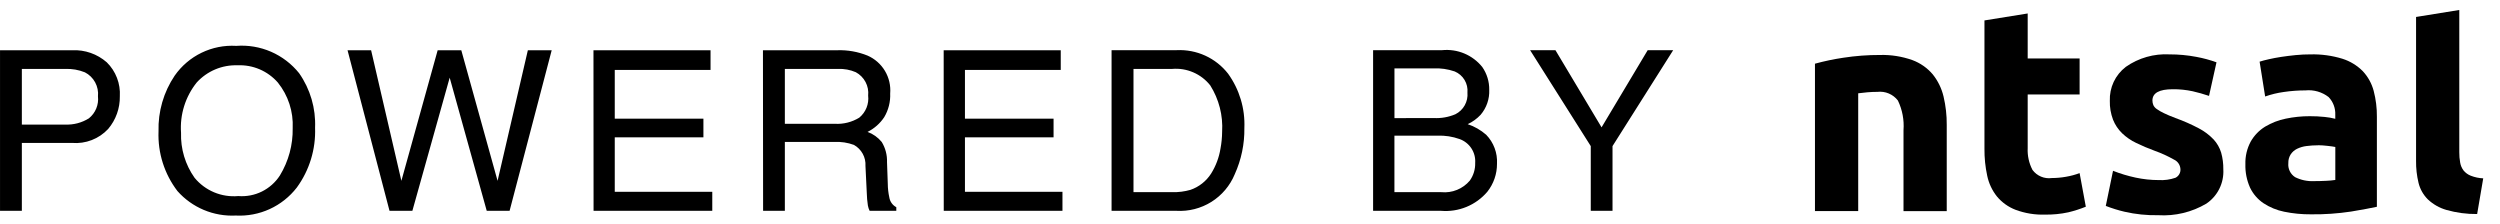 <svg width="134" height="12" viewBox="0 0 134 12" fill="none" xmlns="http://www.w3.org/2000/svg">
<path d="M0.001 2.693H3.871C4.549 2.661 5.212 2.893 5.723 3.34C5.963 3.575 6.15 3.86 6.27 4.174C6.391 4.487 6.443 4.823 6.423 5.159C6.434 5.801 6.211 6.424 5.796 6.914C5.552 7.176 5.251 7.379 4.918 7.508C4.584 7.638 4.225 7.69 3.868 7.661H1.171V11.3H0.001V2.693ZM5.251 5.166C5.278 4.906 5.225 4.643 5.1 4.413C4.975 4.183 4.784 3.996 4.551 3.877C4.214 3.741 3.853 3.679 3.49 3.695H1.171V6.677H3.491C3.94 6.697 4.384 6.581 4.765 6.343C4.939 6.203 5.074 6.022 5.159 5.816C5.244 5.61 5.276 5.386 5.251 5.165V5.166ZM12.658 2.459C13.297 2.41 13.939 2.518 14.527 2.773C15.115 3.029 15.632 3.424 16.033 3.924C16.631 4.778 16.932 5.806 16.888 6.848C16.931 7.996 16.586 9.125 15.909 10.053C15.525 10.549 15.026 10.945 14.456 11.206C13.886 11.467 13.26 11.586 12.634 11.553C12.048 11.582 11.464 11.479 10.923 11.252C10.383 11.025 9.9 10.68 9.511 10.241C8.811 9.325 8.452 8.193 8.497 7.041C8.467 5.979 8.77 4.934 9.364 4.053C9.732 3.528 10.227 3.106 10.804 2.827C11.38 2.548 12.018 2.421 12.658 2.458V2.459ZM12.771 10.509C13.207 10.543 13.645 10.46 14.037 10.266C14.429 10.072 14.762 9.776 15 9.409C15.466 8.645 15.705 7.764 15.688 6.869C15.731 5.985 15.448 5.116 14.894 4.426C14.626 4.119 14.292 3.876 13.917 3.715C13.542 3.555 13.135 3.481 12.728 3.5C12.32 3.486 11.914 3.561 11.537 3.72C11.161 3.878 10.824 4.116 10.548 4.417C9.936 5.178 9.634 6.143 9.704 7.117C9.676 7.978 9.93 8.825 10.428 9.528C10.709 9.87 11.07 10.138 11.478 10.309C11.886 10.479 12.33 10.548 12.771 10.509V10.509ZM19.891 2.693L21.514 9.693L23.459 2.693H24.725L26.67 9.693L28.293 2.693H29.571L27.314 11.3H26.089L24.103 4.163L22.103 11.3H20.878L18.628 2.693H19.891ZM31.81 2.693H38.085V3.748H32.951V6.361H37.703V7.361H32.951V10.279H38.178V11.3H31.815L31.81 2.693ZM44.755 6.636C45.212 6.661 45.665 6.546 46.055 6.308C46.227 6.166 46.361 5.984 46.445 5.777C46.528 5.57 46.559 5.346 46.533 5.124C46.56 4.873 46.511 4.619 46.393 4.396C46.275 4.173 46.093 3.99 45.871 3.87C45.57 3.74 45.243 3.68 44.916 3.694H42.068V6.635L44.755 6.636ZM40.894 2.693H44.878C45.433 2.674 45.986 2.772 46.501 2.98C46.89 3.15 47.216 3.437 47.434 3.802C47.651 4.166 47.749 4.59 47.714 5.013C47.733 5.457 47.622 5.897 47.395 6.279C47.172 6.617 46.863 6.889 46.501 7.07C46.798 7.178 47.06 7.365 47.26 7.609C47.459 7.934 47.558 8.312 47.544 8.693L47.585 9.847C47.587 10.093 47.614 10.338 47.667 10.579C47.684 10.69 47.727 10.796 47.792 10.887C47.857 10.979 47.943 11.053 48.042 11.106V11.3H46.612C46.567 11.209 46.536 11.113 46.518 11.013C46.484 10.788 46.465 10.561 46.459 10.333L46.389 8.897C46.403 8.67 46.353 8.443 46.243 8.243C46.134 8.043 45.97 7.878 45.771 7.767C45.436 7.643 45.079 7.589 44.722 7.609H42.068V11.3H40.902L40.894 2.693ZM50.581 2.693H56.856V3.748H51.721V6.361H56.471V7.361H51.721V10.279H56.948V11.3H50.585L50.581 2.693ZM62.832 10.3C63.161 10.309 63.489 10.267 63.805 10.177C64.265 10.02 64.657 9.71 64.918 9.3C65.172 8.892 65.342 8.438 65.418 7.964C65.474 7.667 65.503 7.366 65.506 7.064C65.559 6.19 65.337 5.321 64.871 4.579C64.63 4.273 64.316 4.032 63.959 3.878C63.601 3.723 63.211 3.66 62.823 3.694H60.755V10.3H62.832ZM59.58 2.689H63.071C63.597 2.663 64.123 2.764 64.602 2.983C65.081 3.202 65.501 3.534 65.825 3.949C66.434 4.794 66.742 5.82 66.698 6.861C66.711 7.715 66.534 8.562 66.182 9.34C65.929 9.951 65.492 10.469 64.932 10.82C64.371 11.171 63.715 11.339 63.055 11.3H59.58V2.689ZM76.862 6.328C77.255 6.347 77.648 6.277 78.01 6.123C78.221 6.017 78.396 5.849 78.511 5.642C78.626 5.435 78.676 5.199 78.655 4.963C78.677 4.726 78.622 4.488 78.499 4.284C78.376 4.08 78.191 3.921 77.971 3.829C77.602 3.702 77.213 3.647 76.823 3.665H74.743V6.331L76.862 6.328ZM77.254 10.3C77.54 10.328 77.829 10.286 78.095 10.178C78.362 10.07 78.598 9.899 78.783 9.679C78.979 9.402 79.08 9.069 79.07 8.73C79.089 8.455 79.017 8.181 78.866 7.95C78.715 7.72 78.492 7.545 78.232 7.453C77.854 7.318 77.455 7.257 77.054 7.271H74.741V10.3H77.254ZM73.598 2.689H77.298C77.703 2.649 78.112 2.71 78.487 2.867C78.862 3.024 79.192 3.272 79.448 3.589C79.699 3.949 79.831 4.38 79.823 4.819C79.843 5.307 79.677 5.784 79.36 6.155C79.163 6.364 78.929 6.534 78.669 6.655C79.033 6.777 79.37 6.971 79.659 7.223C79.858 7.428 80.012 7.671 80.112 7.939C80.212 8.206 80.255 8.491 80.239 8.776C80.242 9.323 80.058 9.854 79.718 10.282C79.415 10.636 79.032 10.914 78.6 11.091C78.169 11.268 77.702 11.339 77.237 11.3H73.598V2.689ZM82.013 2.689H83.371L85.844 6.826L88.317 2.689H89.683L86.431 7.831V11.3H85.265V7.831L82.013 2.689Z" fill="black"/>
<path d="M103.598 3.989C103.304 3.641 102.925 3.376 102.498 3.219C101.942 3.023 101.355 2.93 100.766 2.947C100.11 2.945 99.454 2.995 98.806 3.094C98.292 3.17 97.783 3.277 97.282 3.414V11.314H99.6V5.001C99.745 4.98 99.911 4.962 100.1 4.946C100.289 4.93 100.463 4.924 100.628 4.924C100.836 4.9 101.047 4.93 101.239 5.011C101.432 5.093 101.601 5.223 101.728 5.389C101.965 5.883 102.069 6.43 102.028 6.976V11.317H104.345V6.697C104.35 6.184 104.292 5.672 104.174 5.172C104.071 4.74 103.875 4.336 103.598 3.989" fill="black"/>
<path d="M110.746 9.473C110.492 9.519 110.234 9.542 109.976 9.543C109.78 9.57 109.581 9.544 109.399 9.467C109.217 9.391 109.059 9.267 108.941 9.108C108.754 8.749 108.665 8.346 108.684 7.941V5.063H111.467V3.133H108.684V0.722L106.367 1.095V7.972C106.362 8.459 106.412 8.946 106.515 9.422C106.6 9.827 106.778 10.207 107.036 10.531C107.303 10.851 107.647 11.097 108.036 11.246C108.538 11.432 109.071 11.52 109.606 11.503C110.03 11.51 110.453 11.469 110.867 11.379C111.185 11.303 111.497 11.202 111.8 11.079L111.467 9.279C111.233 9.366 110.991 9.431 110.744 9.473" fill="black"/>
<path d="M118.649 7.475C118.421 7.236 118.156 7.036 117.863 6.882C117.457 6.667 117.036 6.481 116.604 6.326C116.355 6.232 116.149 6.146 115.989 6.067C115.856 6.005 115.728 5.932 115.608 5.848C115.528 5.796 115.463 5.724 115.421 5.638C115.387 5.559 115.37 5.475 115.37 5.389C115.37 4.985 115.733 4.783 116.459 4.783C116.817 4.779 117.175 4.816 117.525 4.891C117.822 4.959 118.116 5.042 118.404 5.14L118.804 3.34C118.452 3.213 118.091 3.115 117.723 3.048C117.251 2.958 116.772 2.914 116.292 2.915C115.456 2.868 114.629 3.103 113.943 3.584C113.665 3.797 113.442 4.074 113.293 4.39C113.145 4.707 113.074 5.055 113.087 5.405C113.078 5.75 113.137 6.092 113.258 6.415C113.367 6.687 113.532 6.934 113.741 7.139C113.963 7.352 114.218 7.528 114.496 7.66C114.818 7.816 115.147 7.956 115.483 8.079C115.844 8.207 116.192 8.365 116.525 8.554C116.621 8.598 116.703 8.666 116.764 8.753C116.825 8.839 116.861 8.94 116.87 9.045C116.881 9.143 116.861 9.242 116.814 9.328C116.767 9.414 116.694 9.484 116.606 9.528C116.317 9.628 116.011 9.67 115.706 9.652C115.29 9.652 114.876 9.607 114.47 9.52C114.057 9.432 113.651 9.31 113.258 9.155L112.87 11.037C113.196 11.164 113.53 11.268 113.87 11.348C114.464 11.485 115.073 11.547 115.683 11.535C116.585 11.59 117.482 11.374 118.26 10.915C118.557 10.714 118.798 10.44 118.957 10.118C119.117 9.797 119.19 9.439 119.17 9.081C119.175 8.777 119.136 8.474 119.054 8.181C118.974 7.918 118.835 7.676 118.649 7.474" fill="black"/>
<path d="M123.869 11.488C123.386 11.492 122.903 11.445 122.43 11.348C122.033 11.268 121.656 11.112 121.318 10.889C121.01 10.68 120.763 10.393 120.602 10.057C120.425 9.661 120.34 9.23 120.353 8.796C120.34 8.373 120.44 7.955 120.641 7.583C120.827 7.258 121.092 6.984 121.411 6.788C121.751 6.585 122.123 6.44 122.511 6.361C122.936 6.272 123.369 6.227 123.803 6.228C124.07 6.227 124.337 6.24 124.603 6.268C124.795 6.286 124.985 6.319 125.171 6.368V6.152C125.178 5.978 125.151 5.804 125.089 5.64C125.028 5.477 124.934 5.328 124.813 5.202C124.46 4.929 124.017 4.801 123.573 4.845C123.182 4.845 122.792 4.874 122.406 4.931C122.067 4.978 121.734 5.058 121.412 5.172L121.115 3.305C121.253 3.262 121.425 3.215 121.621 3.172C121.817 3.129 122.028 3.086 122.282 3.048C122.505 3.015 122.753 2.983 123.037 2.954C123.321 2.925 123.582 2.915 123.838 2.915C124.419 2.9 124.998 2.979 125.553 3.149C125.966 3.279 126.341 3.508 126.646 3.815C126.925 4.114 127.125 4.478 127.23 4.873C127.348 5.325 127.406 5.791 127.401 6.258V11.083C127.075 11.155 126.622 11.238 126.016 11.34C125.305 11.447 124.587 11.497 123.869 11.488V11.488ZM124.242 7.788C124.037 7.788 123.832 7.801 123.628 7.828C123.452 7.849 123.281 7.899 123.122 7.976C122.983 8.044 122.865 8.147 122.78 8.276C122.692 8.415 122.648 8.578 122.655 8.743C122.64 8.89 122.666 9.038 122.731 9.172C122.795 9.305 122.895 9.417 123.02 9.497C123.33 9.651 123.674 9.724 124.02 9.708C124.246 9.708 124.466 9.703 124.673 9.692C124.84 9.686 125.007 9.671 125.173 9.646V7.878C125.073 7.857 124.933 7.837 124.753 7.818C124.583 7.797 124.413 7.786 124.242 7.784V7.788Z" fill="black"/>
<path d="M132.044 9.135C131.952 9.011 131.89 8.867 131.865 8.715C131.832 8.53 131.816 8.343 131.818 8.155V0.535L129.501 0.909V8.625C129.496 9.021 129.54 9.415 129.633 9.8C129.715 10.136 129.888 10.443 130.133 10.687C130.416 10.953 130.759 11.148 131.133 11.254C131.667 11.405 132.22 11.478 132.775 11.472L133.101 9.559C132.872 9.55 132.646 9.502 132.432 9.418C132.28 9.359 132.147 9.261 132.044 9.135" fill="black"/>
</svg>
